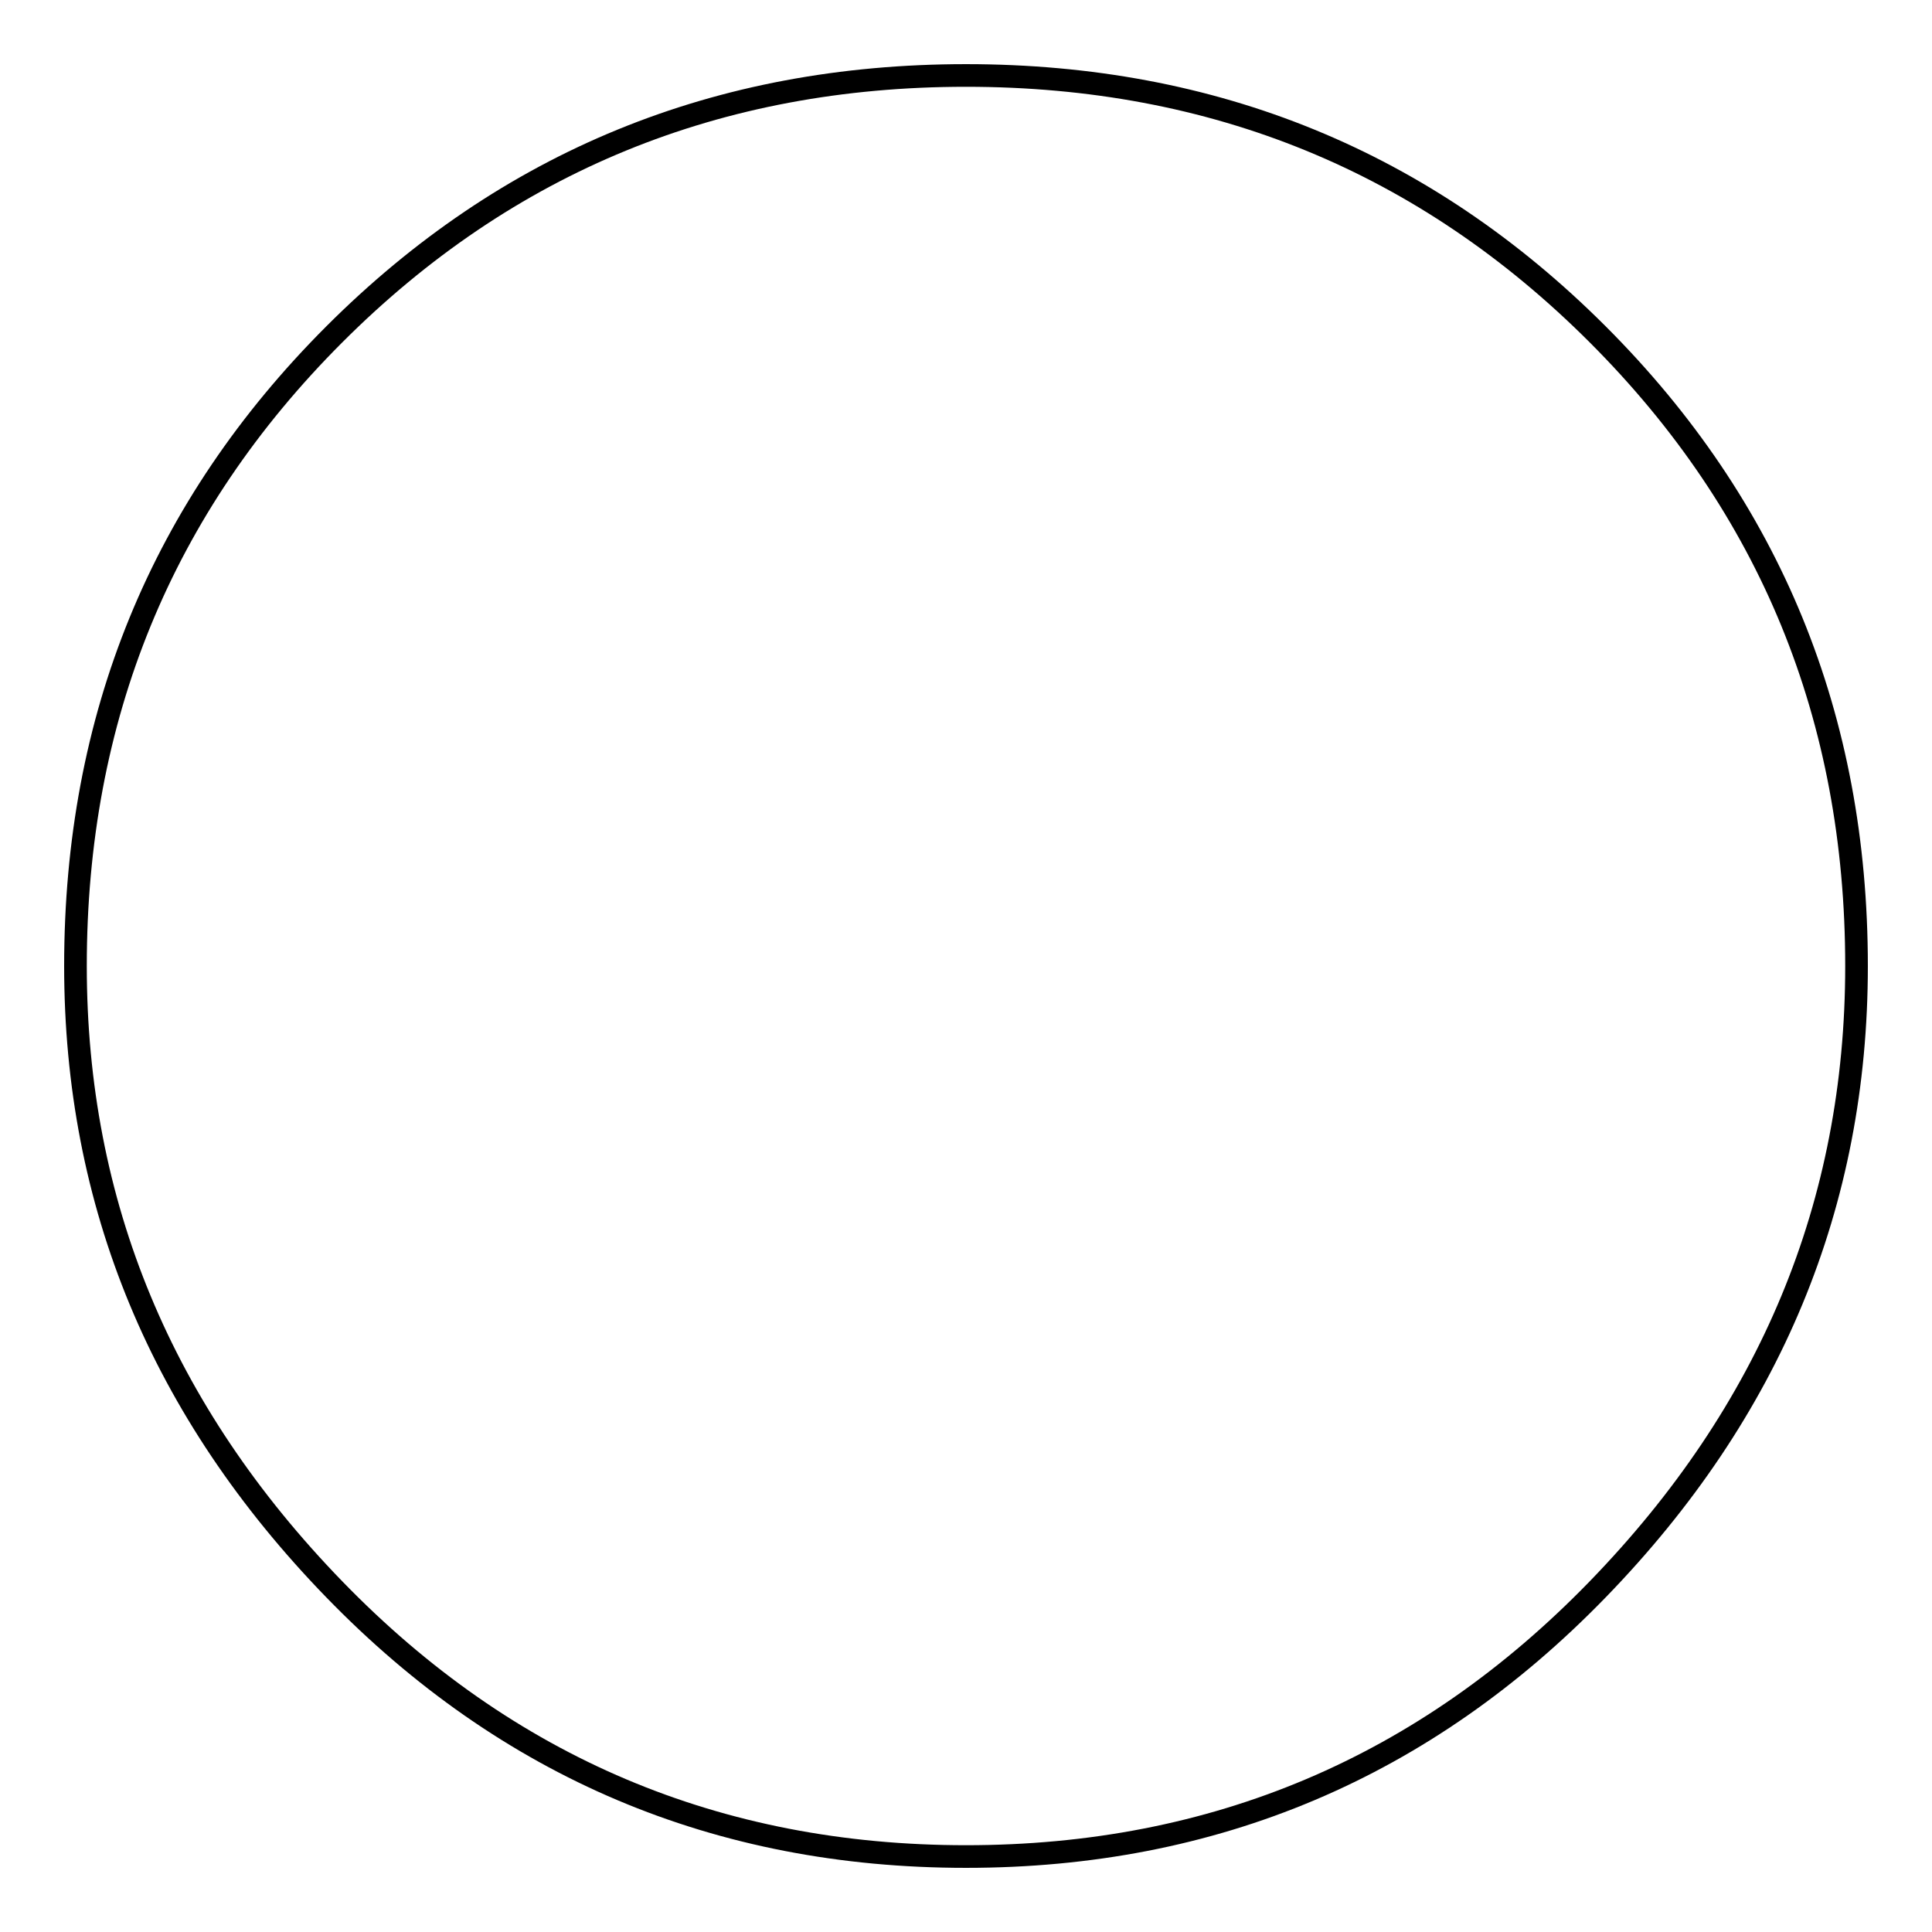 <?xml version="1.0" encoding="utf-8"?>
<!-- Svg Vector Icons : http://www.onlinewebfonts.com/icon -->
<!DOCTYPE svg PUBLIC "-//W3C//DTD SVG 1.1//EN" "http://www.w3.org/Graphics/SVG/1.1/DTD/svg11.dtd">
<svg version="1.1" xmlns="http://www.w3.org/2000/svg" xmlns:xlink="http://www.w3.org/1999/xlink" x="0px" y="0px" viewBox="0 0 256 256" enable-background="new 0 0 256 256" xml:space="preserve">
<g><g><path stroke-width="3" fill-opacity="0" stroke="#000000"  d="M128,10c32.9,0,60.8,11.4,83.7,34.3C234.6,67.2,246,95.1,246,128c0,31.5-11.4,59-34.3,82.6S160.9,246,128,246c-32.9,0-60.8-11.8-83.7-35.4C21.4,187,10,159.5,10,128c0-32.9,11.4-60.8,34.3-83.7S95.1,10,128,10L128,10"/></g></g>
</svg>